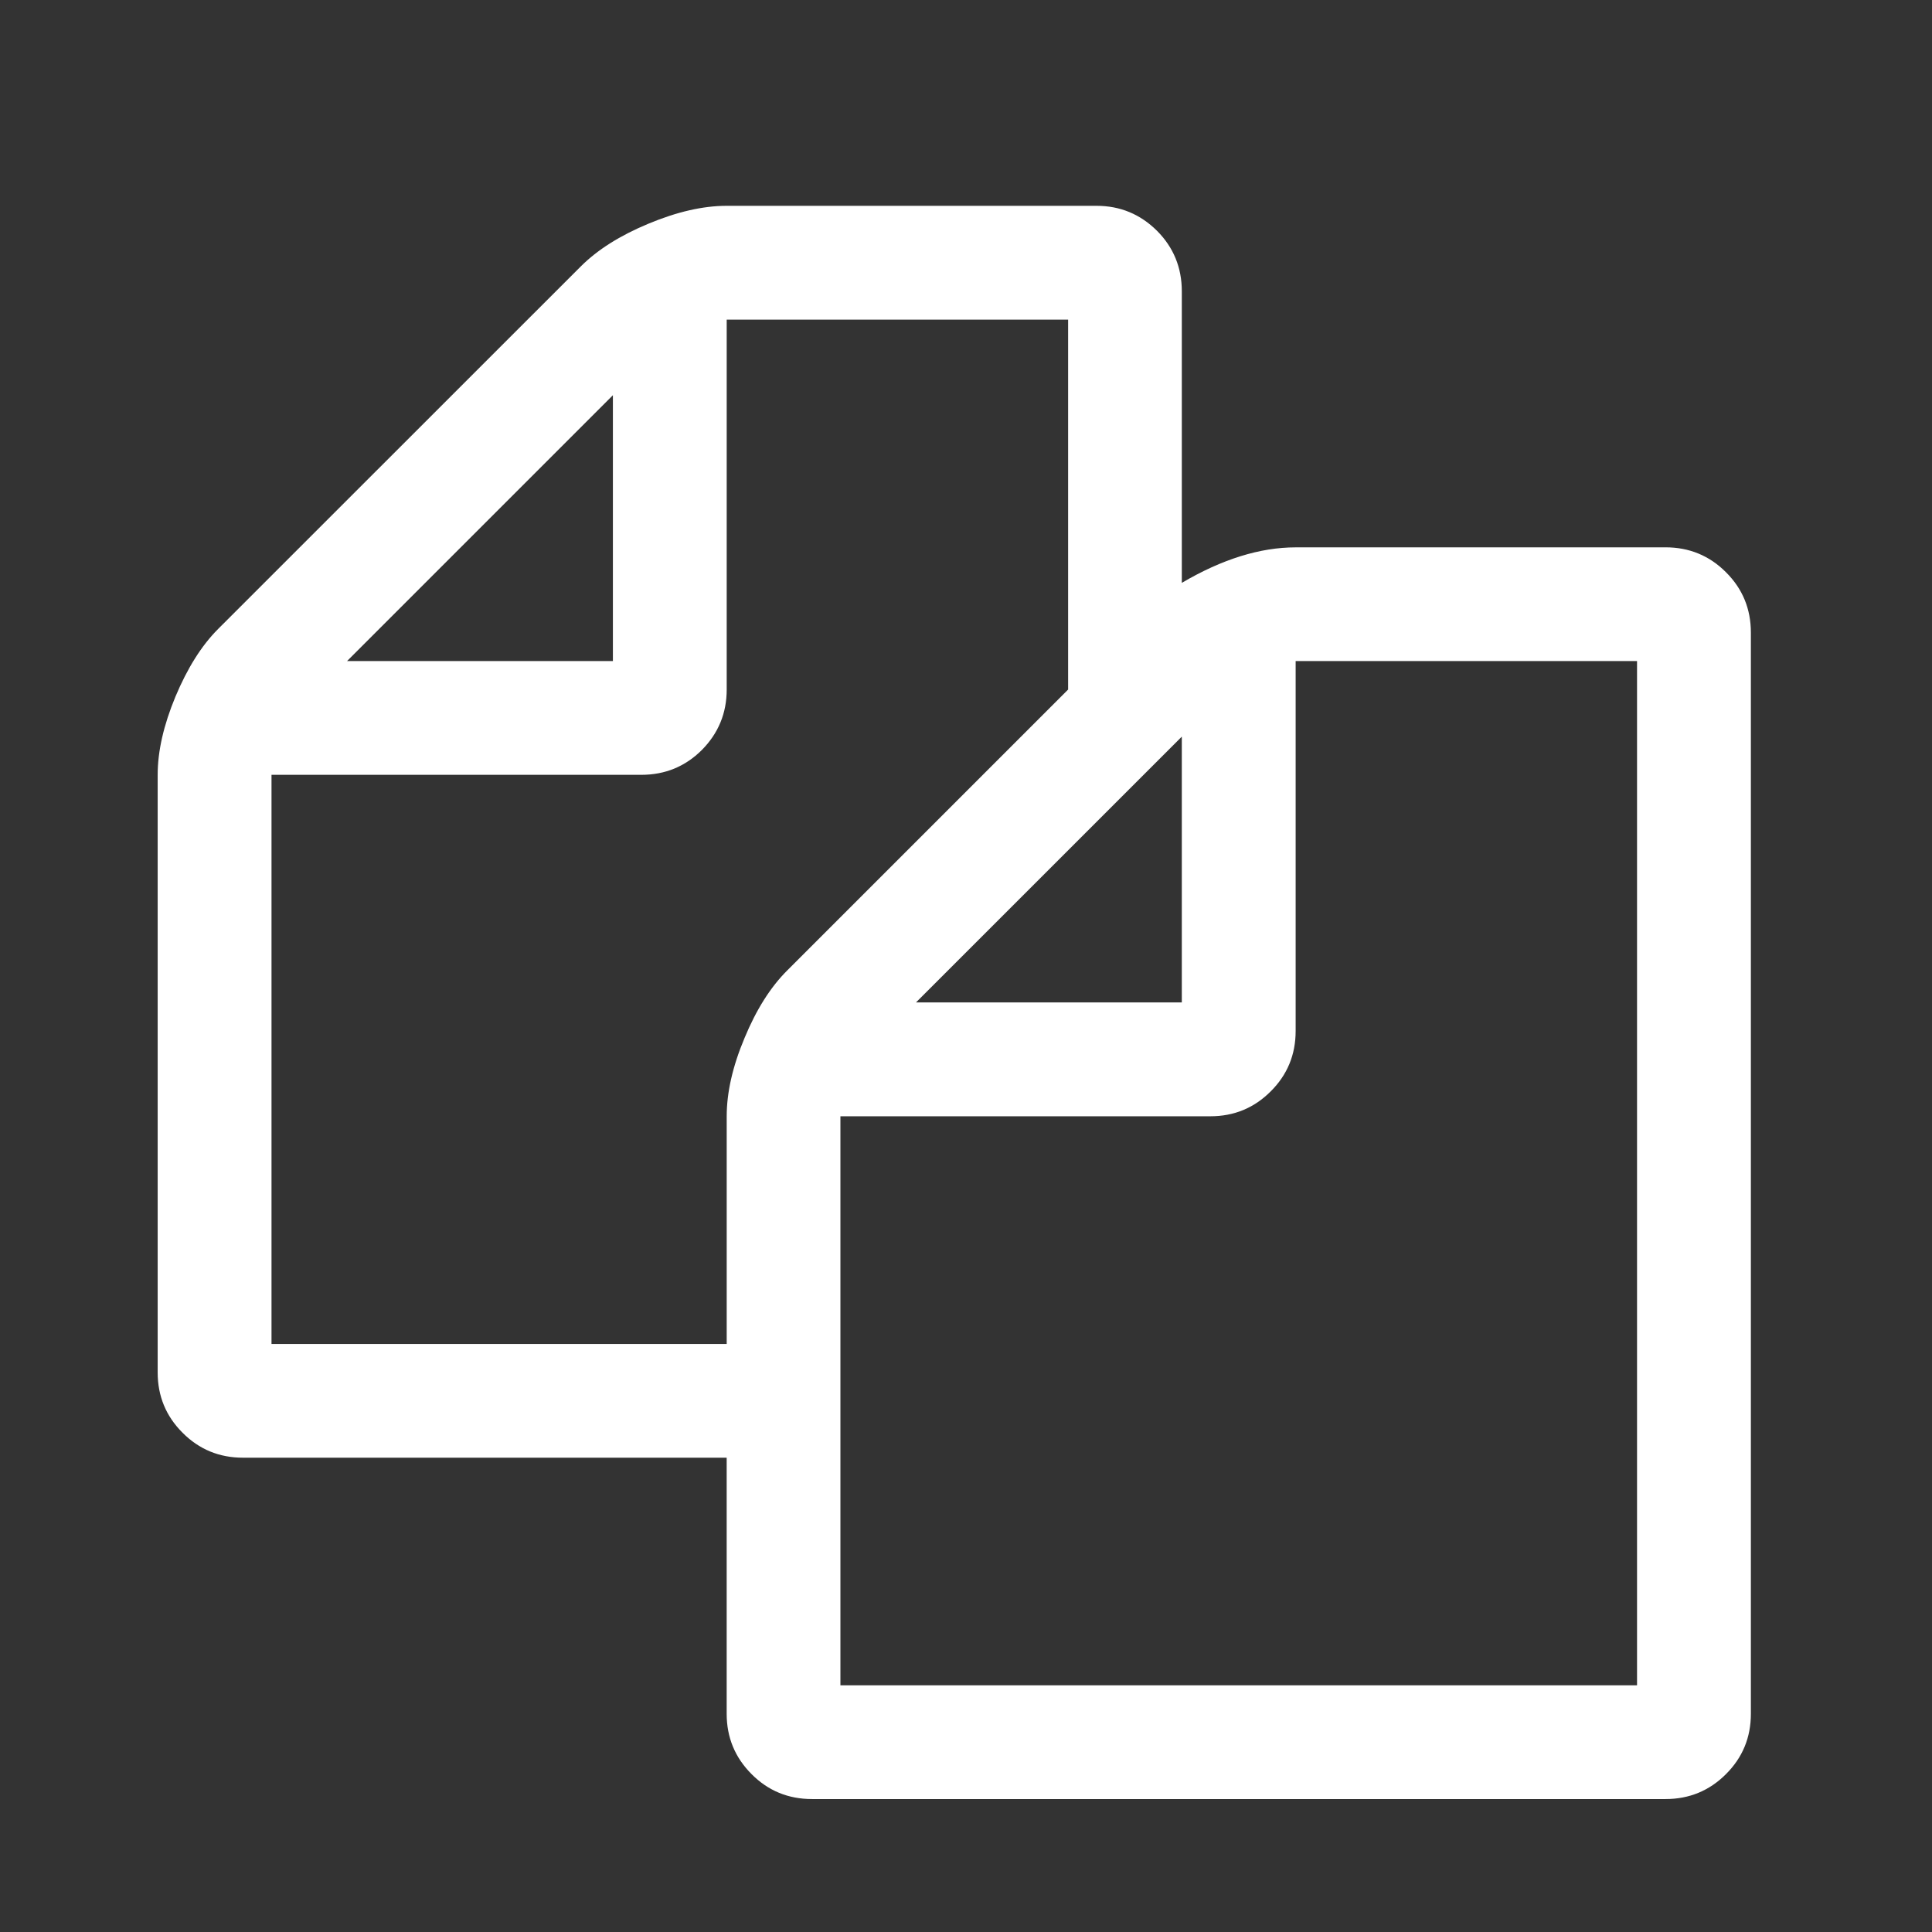 <?xml version="1.0" encoding="utf-8"?>
<!-- Generator: Adobe Illustrator 16.0.0, SVG Export Plug-In . SVG Version: 6.00 Build 0)  -->
<!DOCTYPE svg PUBLIC "-//W3C//DTD SVG 1.1//EN" "http://www.w3.org/Graphics/SVG/1.1/DTD/svg11.dtd">
<svg version="1.1" id="Layer_1" xmlns="http://www.w3.org/2000/svg" xmlns:xlink="http://www.w3.org/1999/xlink" x="0px" y="0px"
	 width="64px" height="64px" viewBox="0 0 64 64" enable-background="new 0 0 64 64" xml:space="preserve">
<rect x="0" y="0" width="64" height="64" fill="#333333" stroke="none"/>
<g>
	<path fill="#FFFFFF" d="M55.174,18.131c0.781,0,1.452,0.274,2.001,0.825C57.726,19.505,58,20.171,58,20.957V56.77
		c0,0.785-0.274,1.451-0.825,2c-0.549,0.551-1.22,0.826-2.001,0.826H26.9c-0.787,0-1.457-0.275-2.003-0.826
		c-0.549-0.549-0.825-1.215-0.825-2v-8.482H8.049c-0.786,0-1.452-0.275-2.001-0.826c-0.55-0.549-0.825-1.215-0.825-2V25.668
		c0-0.786,0.198-1.648,0.588-2.589c0.396-0.945,0.864-1.692,1.413-2.242L19.241,8.824c0.55-0.55,1.297-1.022,2.238-1.413
		c0.946-0.395,1.808-0.593,2.594-0.593h12.251c0.785,0,1.45,0.279,2.001,0.825c0.549,0.55,0.824,1.22,0.824,2.006v9.659
		c1.335-0.786,2.595-1.176,3.771-1.176H55.174z M26.075,32.15l9.308-9.308V10.589h-11.31v12.253c0,0.787-0.279,1.452-0.823,2.002
		c-0.55,0.549-1.22,0.823-2.006,0.823H8.994V44.52h15.079v-7.541c0-0.787,0.194-1.65,0.59-2.592
		C25.053,33.443,25.525,32.699,26.075,32.15z M20.303,13.092l-8.806,8.806h8.806V13.092z M54.229,55.828v-33.93H42.92v12.254
		c0,0.785-0.274,1.451-0.825,2c-0.549,0.551-1.215,0.826-2.001,0.826H27.84v18.85H54.229z M39.149,24.402l-8.806,8.805h8.806V24.402
		z"/>
</g>
</svg>
